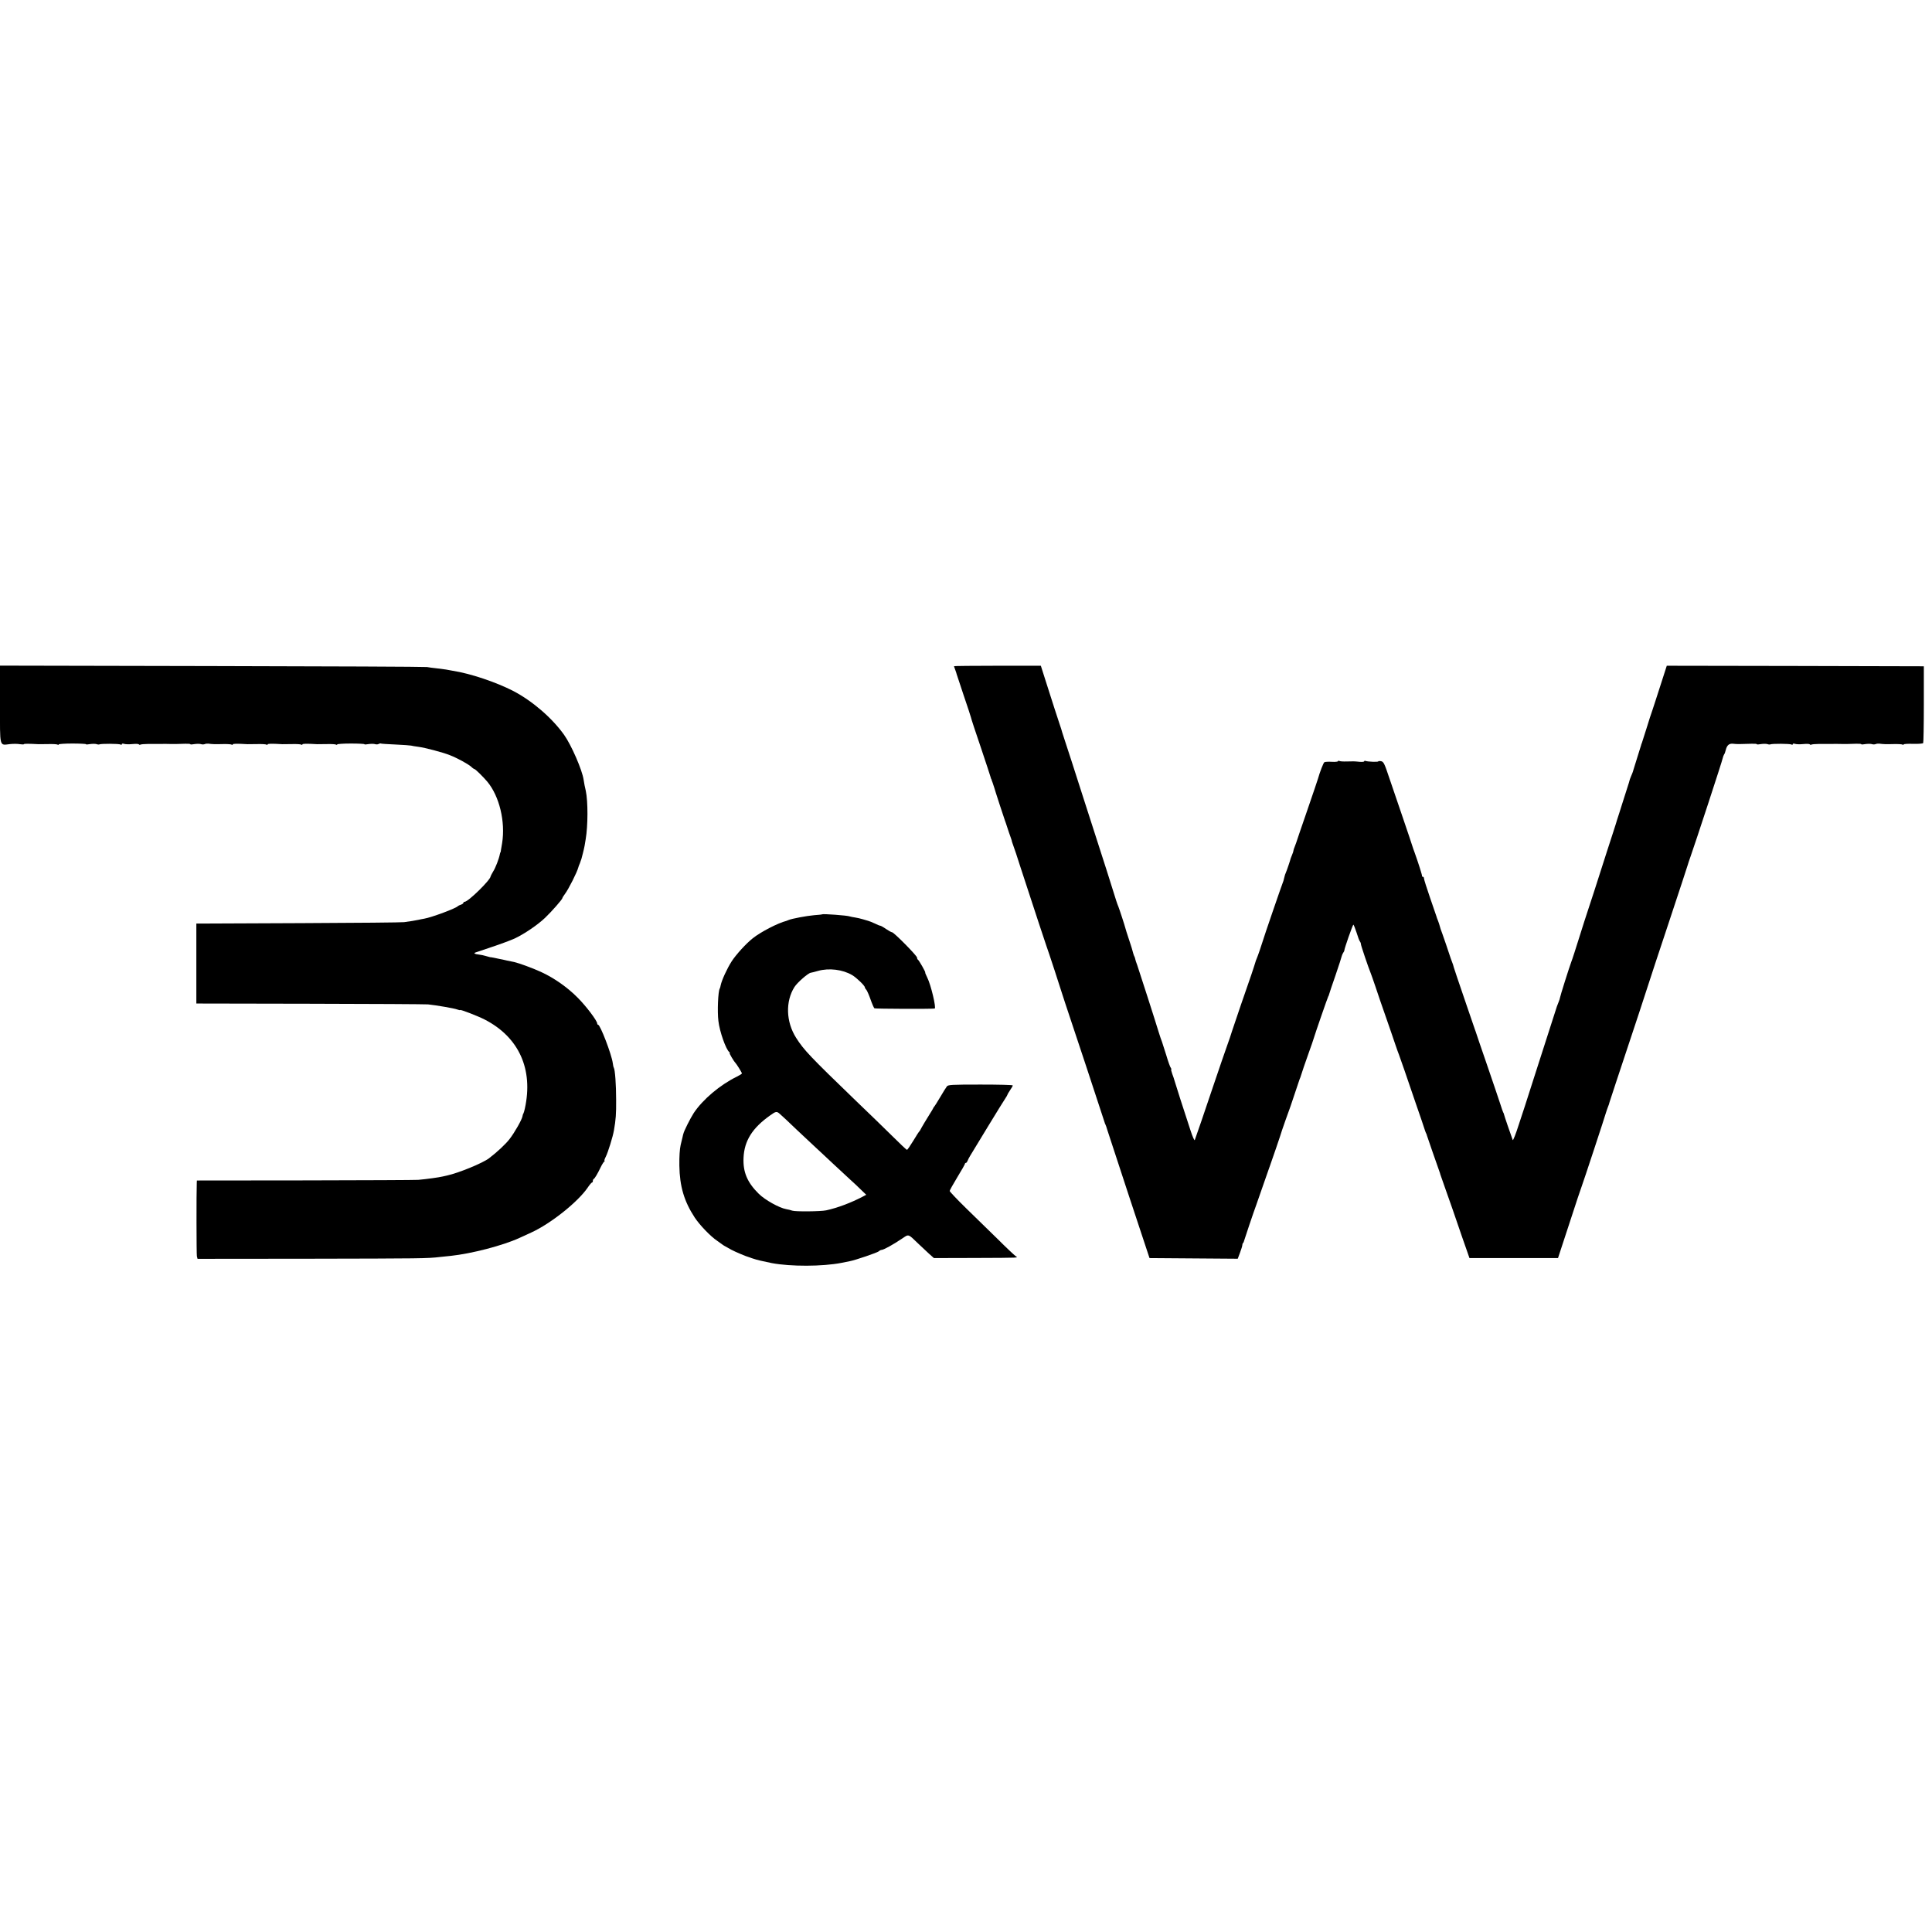 <?xml version="1.0" standalone="no"?>
<!DOCTYPE svg PUBLIC "-//W3C//DTD SVG 20010904//EN"
 "http://www.w3.org/TR/2001/REC-SVG-20010904/DTD/svg10.dtd">
<svg version="1.0" xmlns="http://www.w3.org/2000/svg"
 width="1776pt" height="1776pt" viewBox="0 0 1776 1776"
 preserveAspectRatio="xMidYMid meet">
<g transform="translate(0,1776) scale(0.1,-0.1)"
fill="#000000" stroke="none">
<path d="M0 11285 c0 -406 -8 -376 93 -365 29 3 69 3 90 -1 20 -3 37 -3 37 0
0 5 42 5 135 0 11 0 52 0 92 1 40 1 77 -1 82 -5 6 -3 11 -3 11 2 0 4 56 8 125
8 69 0 125 -3 125 -6 0 -4 17 -3 38 1 21 3 47 3 58 0 10 -4 23 -5 27 -3 13 8
183 7 195 -1 7 -4 12 -3 12 3 0 6 8 7 21 3 11 -4 45 -5 75 -2 30 3 57 2 60 -2
3 -5 9 -6 15 -3 5 3 35 6 66 6 32 0 83 0 113 0 30 1 69 1 85 0 32 -1 72 -1
148 2 26 1 47 -1 47 -4 0 -4 17 -3 38 1 21 3 47 3 58 0 10 -4 26 -4 34 -1 8 4
24 6 35 5 37 -5 59 -6 132 -4 40 1 77 -1 82 -5 6 -3 11 -3 11 2 0 7 36 8 135
2 11 0 52 0 92 1 40 1 77 -1 82 -5 6 -3 11 -3 11 2 0 7 36 8 135 2 11 0 52 0
92 1 40 1 77 -1 82 -5 6 -3 11 -3 11 2 0 7 36 8 135 2 11 0 52 0 92 1 40 1 77
-1 82 -5 6 -3 11 -3 11 2 0 4 56 8 125 8 69 0 125 -3 125 -6 0 -4 17 -3 38 1
21 3 47 3 58 0 10 -4 26 -4 35 1 9 5 18 6 21 4 2 -2 62 -6 133 -9 71 -3 136
-8 144 -10 9 -3 38 -7 66 -11 62 -8 221 -50 288 -76 72 -28 166 -80 197 -106
13 -13 28 -23 32 -23 8 0 81 -72 118 -116 111 -134 167 -367 136 -564 -4 -25
-9 -54 -11 -65 -1 -11 -3 -20 -4 -20 -2 0 -4 -8 -6 -17 -8 -43 -40 -126 -62
-160 -12 -21 -23 -41 -23 -44 0 -32 -206 -234 -239 -234 -6 0 -11 -4 -11 -9 0
-5 -10 -13 -22 -17 -13 -4 -25 -10 -28 -13 -15 -20 -241 -104 -310 -116 -19
-3 -42 -8 -50 -10 -8 -2 -35 -7 -60 -11 -25 -3 -58 -9 -75 -11 -16 -3 -439 -7
-940 -9 -500 -2 -924 -4 -940 -4 l-30 0 0 -367 0 -368 1040 -2 c572 -1 1063
-4 1090 -6 77 -8 240 -36 269 -47 14 -5 26 -8 26 -5 0 8 165 -56 225 -87 316
-162 449 -458 370 -818 -4 -19 -10 -39 -13 -45 -4 -5 -8 -18 -9 -27 -5 -30
-71 -147 -118 -208 -37 -48 -115 -121 -190 -178 -58 -44 -279 -135 -385 -158
-19 -4 -37 -8 -40 -9 -38 -9 -147 -24 -225 -31 -22 -2 -489 -4 -1037 -5 l-998
-1 -1 -21 c-4 -92 -3 -657 1 -675 l6 -24 1034 1 c1023 2 1078 2 1195 16 33 3
76 8 96 10 193 20 481 95 634 165 33 15 82 37 109 50 176 80 427 279 518 412
18 27 36 48 41 48 4 0 7 6 7 14 0 8 3 16 8 18 9 4 36 49 64 108 12 25 27 48
32 52 6 4 8 8 3 8 -4 0 2 18 13 39 20 41 64 181 74 241 17 98 21 147 20 280 0
139 -10 275 -21 294 -3 4 -8 24 -10 44 -11 80 -115 352 -135 352 -4 0 -8 5 -8
11 0 25 -101 159 -180 238 -93 94 -214 179 -330 233 -74 35 -208 84 -252 94
-13 2 -43 9 -68 14 -25 6 -56 13 -70 15 -14 3 -37 8 -52 11 -15 3 -30 5 -33 5
-2 0 -19 5 -37 10 -18 6 -48 12 -66 14 -38 4 -51 12 -31 19 8 3 77 26 154 52
76 25 169 60 205 76 86 40 212 125 280 190 62 59 160 171 160 182 0 4 11 22
24 39 33 44 111 199 122 242 1 6 8 24 15 40 6 17 13 35 14 40 2 6 8 28 13 50
6 22 13 54 16 70 3 17 7 44 10 60 21 123 22 346 1 445 -3 14 -8 36 -11 50 -3
14 -7 37 -9 52 -13 90 -113 319 -179 412 -111 156 -291 311 -466 403 -159 82
-397 162 -560 187 -19 3 -46 8 -60 11 -13 2 -52 7 -85 11 -33 3 -73 9 -90 12
-16 3 -906 7 -1977 9 l-1948 4 0 -356z"/>
<path d="M8770 11636 c0 -3 5 -17 11 -33 6 -15 12 -35 14 -43 2 -8 31 -95 64
-193 33 -97 63 -187 66 -200 2 -12 43 -137 91 -277 47 -140 87 -262 89 -270 2
-8 4 -16 5 -17 2 -2 3 -6 5 -10 1 -5 4 -15 8 -23 6 -17 31 -93 32 -100 1 -6
75 -230 82 -250 3 -8 7 -19 9 -25 1 -5 14 -44 28 -85 15 -41 26 -75 26 -75 -2
0 10 -35 19 -60 5 -11 31 -90 58 -175 143 -437 235 -717 242 -735 9 -21 144
-433 148 -450 1 -5 13 -41 26 -80 29 -83 361 -1088 362 -1095 0 -3 3 -9 6 -15
3 -5 12 -30 19 -55 8 -25 98 -299 200 -610 l187 -565 406 -3 405 -3 21 56 c12
31 21 62 21 69 0 7 3 16 7 20 4 3 8 12 9 19 2 10 93 280 111 327 7 19 112 321
117 335 2 6 6 17 9 25 11 29 109 315 112 330 4 12 56 162 78 220 3 8 22 65 42
125 20 61 39 117 42 125 4 8 7 17 8 20 13 43 42 127 75 220 23 63 43 122 45
130 10 36 131 386 135 390 3 3 6 12 8 20 2 8 28 87 59 175 30 88 56 168 58
179 3 10 9 23 14 30 5 6 9 15 9 19 -1 15 77 237 83 237 3 0 16 -33 29 -72 12
-40 26 -77 31 -82 5 -6 9 -16 9 -24 0 -13 69 -216 90 -267 5 -11 24 -67 44
-125 19 -58 62 -184 96 -280 34 -96 72 -209 86 -250 14 -41 29 -84 34 -95 4
-11 27 -76 51 -145 23 -69 71 -208 106 -310 36 -102 69 -201 75 -220 6 -19 13
-39 16 -45 4 -5 7 -14 8 -20 2 -8 100 -291 118 -340 2 -5 5 -14 6 -20 1 -5 20
-59 42 -120 38 -106 97 -275 158 -455 16 -47 38 -110 49 -140 l19 -55 407 0
407 0 105 320 c57 176 108 329 113 340 8 18 218 655 224 680 2 6 6 19 10 30
17 45 19 50 21 61 3 10 75 230 271 819 53 160 97 295 98 300 1 6 80 244 175
530 95 286 174 527 176 535 2 8 13 42 25 75 42 118 292 880 296 905 3 13 9 29
13 35 5 5 11 24 15 40 11 45 31 62 68 58 31 -4 61 -4 171 0 26 1 47 -1 47 -4
0 -4 17 -3 38 1 21 3 47 3 58 0 10 -4 23 -5 27 -3 13 8 183 7 195 -1 7 -4 12
-3 12 3 0 6 8 7 21 3 11 -4 45 -5 75 -2 30 3 57 2 60 -2 3 -5 9 -6 15 -3 5 3
35 6 66 6 32 0 83 0 113 0 30 1 69 1 85 0 32 -1 72 -1 148 2 26 1 47 -1 47 -4
0 -4 17 -3 38 1 21 3 47 3 58 0 10 -4 26 -4 34 -1 8 4 24 6 35 5 37 -5 59 -6
132 -4 40 1 77 -1 82 -5 6 -3 11 -2 11 2 0 4 39 7 87 5 47 -1 89 2 92 7 3 5 6
166 6 358 l0 348 -1182 3 -1181 2 -57 -177 c-31 -98 -65 -200 -74 -228 -10
-27 -35 -104 -55 -170 -21 -66 -40 -127 -43 -135 -4 -8 -7 -17 -7 -20 -1 -4
-29 -94 -70 -225 -2 -5 -4 -13 -5 -17 -1 -4 -8 -23 -17 -43 -8 -19 -15 -38
-15 -42 -1 -5 -3 -12 -5 -18 -6 -17 -58 -180 -59 -185 -1 -3 -14 -45 -30 -95
-16 -49 -30 -92 -30 -95 -1 -3 -38 -120 -84 -260 -45 -140 -98 -304 -117 -365
-20 -60 -46 -141 -59 -180 -13 -38 -49 -151 -80 -250 -31 -99 -62 -196 -70
-215 -19 -50 -105 -323 -105 -333 0 -5 -6 -23 -13 -40 -8 -18 -21 -54 -29 -82
-19 -61 -79 -246 -188 -585 -45 -140 -83 -259 -85 -265 -1 -5 -5 -17 -8 -25
-3 -8 -28 -85 -56 -170 -27 -85 -52 -148 -55 -140 -16 43 -79 226 -80 235 -1
6 -4 15 -8 20 -3 6 -15 39 -26 75 -12 36 -66 198 -122 360 -56 162 -103 300
-104 305 -2 6 -6 17 -9 25 -3 8 -36 103 -72 210 -37 107 -78 229 -92 270 -14
41 -26 80 -28 85 -1 6 -5 18 -8 28 -14 36 -21 55 -63 182 -25 72 -47 137 -51
145 -3 8 -7 22 -9 31 -2 9 -9 29 -15 45 -7 16 -13 34 -14 39 -2 6 -28 83 -59
172 -31 90 -56 169 -56 178 0 8 -4 15 -10 15 -5 0 -9 3 -8 8 2 7 -35 123 -67
212 -9 25 -19 52 -21 60 -2 8 -44 134 -94 280 -50 146 -102 299 -116 340 -49
147 -55 158 -80 163 -13 2 -24 1 -24 -2 0 -7 -96 -4 -117 4 -7 2 -13 1 -13 -4
0 -4 -19 -6 -42 -4 -54 5 -52 5 -120 3 -31 -1 -61 1 -67 5 -6 3 -11 2 -11 -2
0 -5 -26 -8 -57 -6 -32 2 -63 0 -69 -4 -9 -7 -41 -89 -59 -153 -2 -8 -47 -141
-100 -295 -53 -154 -98 -284 -99 -290 -2 -5 -8 -23 -14 -38 -7 -16 -12 -32
-12 -37 0 -5 -5 -21 -12 -37 -6 -15 -12 -30 -13 -33 -6 -25 -38 -118 -44 -130
-5 -9 -12 -31 -16 -50 -4 -19 -10 -39 -13 -44 -5 -9 -179 -515 -187 -546 -6
-22 -44 -133 -52 -150 -3 -8 -7 -17 -8 -20 -2 -8 -36 -114 -42 -130 -29 -80
-167 -485 -178 -520 -7 -25 -27 -83 -44 -130 -17 -47 -74 -213 -127 -370 -83
-247 -152 -449 -171 -500 -3 -8 -20 30 -38 85 -53 160 -149 459 -151 470 -1 6
-9 29 -18 53 -8 23 -13 42 -9 42 3 0 1 6 -4 13 -6 6 -25 59 -42 117 -18 58
-36 114 -40 125 -5 11 -18 49 -29 85 -35 116 -183 574 -198 618 -9 23 -17 48
-18 55 -1 6 -4 17 -7 22 -5 8 -14 36 -24 75 0 3 -14 43 -29 90 -16 47 -29 90
-30 95 -5 22 -57 181 -65 200 -5 11 -14 36 -20 55 -10 36 -159 503 -191 600
-10 30 -53 163 -95 295 -103 322 -162 505 -192 595 -14 41 -26 82 -28 90 -2 8
-9 29 -15 45 -12 34 -66 202 -130 403 l-42 132 -399 0 c-219 0 -399 -2 -399
-4z"/>
<path d="M7557 9355 c-1 -2 -34 -5 -73 -8 -70 -6 -206 -32 -234 -44 -8 -3 -17
-7 -20 -8 -79 -20 -236 -101 -310 -160 -61 -48 -153 -149 -194 -212 -43 -67
-92 -175 -101 -220 -2 -13 -6 -26 -9 -31 -15 -25 -23 -210 -12 -298 11 -97 70
-264 101 -286 5 -4 7 -8 2 -8 -6 0 38 -75 53 -90 11 -11 60 -90 60 -97 0 -5
-22 -18 -48 -31 -153 -75 -312 -209 -395 -334 -31 -48 -90 -165 -95 -190 -1
-5 -2 -9 -3 -10 0 -2 -2 -10 -4 -18 -2 -8 -10 -42 -18 -75 -9 -40 -13 -105
-12 -190 3 -191 44 -329 141 -477 48 -72 145 -173 209 -216 22 -15 42 -29 45
-32 5 -5 22 -15 84 -49 29 -16 142 -64 159 -67 4 -1 9 -3 12 -4 3 -1 8 -3 13
-5 4 -1 14 -4 22 -7 19 -8 99 -26 164 -39 174 -33 467 -32 641 2 28 6 61 12
75 15 50 9 255 79 268 91 7 7 19 13 25 13 19 0 106 48 189 104 64 43 53 46
152 -49 28 -27 72 -68 96 -90 l45 -40 370 1 c442 2 404 0 380 18 -11 8 -84 76
-161 153 -78 76 -209 205 -293 286 -83 81 -151 153 -151 159 0 6 32 63 70 126
39 63 70 119 70 123 0 5 4 9 9 9 5 0 11 8 15 18 3 9 14 31 24 47 10 17 83 136
161 265 79 129 151 247 162 262 10 15 19 30 19 33 0 3 11 23 25 43 14 20 25
40 25 44 0 5 -133 8 -296 8 -271 0 -298 -2 -310 -17 -8 -10 -35 -54 -61 -98
-26 -44 -50 -82 -53 -85 -4 -3 -10 -12 -13 -20 -4 -8 -15 -27 -25 -42 -25 -39
-86 -141 -91 -153 -2 -5 -7 -12 -10 -15 -4 -3 -29 -42 -56 -87 -28 -46 -53
-83 -58 -83 -4 0 -65 57 -136 128 -71 70 -218 213 -327 317 -428 413 -484 472
-556 585 -93 147 -99 334 -15 467 27 42 126 128 150 131 7 1 37 8 67 17 101
28 226 13 314 -39 39 -23 116 -97 116 -112 0 -4 6 -15 14 -23 7 -9 25 -49 39
-90 14 -40 30 -76 35 -80 8 -5 523 -7 554 -2 16 3 -34 217 -68 284 -13 26 -21
47 -19 47 7 0 -58 114 -67 118 -4 2 -8 10 -8 19 0 17 -213 233 -230 233 -6 0
-31 14 -55 30 -24 17 -48 30 -52 30 -5 0 -29 9 -52 21 -24 11 -51 22 -60 24
-9 2 -32 9 -51 15 -19 6 -51 13 -70 16 -19 3 -42 7 -50 10 -23 9 -245 25 -253
19z m-388 -1835 c13 -10 84 -77 159 -149 76 -71 153 -143 172 -161 19 -18 87
-80 150 -140 63 -59 138 -128 165 -153 28 -25 72 -66 99 -93 l49 -47 -34 -18
c-107 -56 -232 -103 -334 -125 -50 -11 -285 -13 -312 -3 -13 5 -38 11 -56 14
-63 11 -194 84 -251 140 -107 105 -147 201 -141 332 7 157 81 274 245 390 53
38 60 39 89 13z"/>
</g>
</svg>
